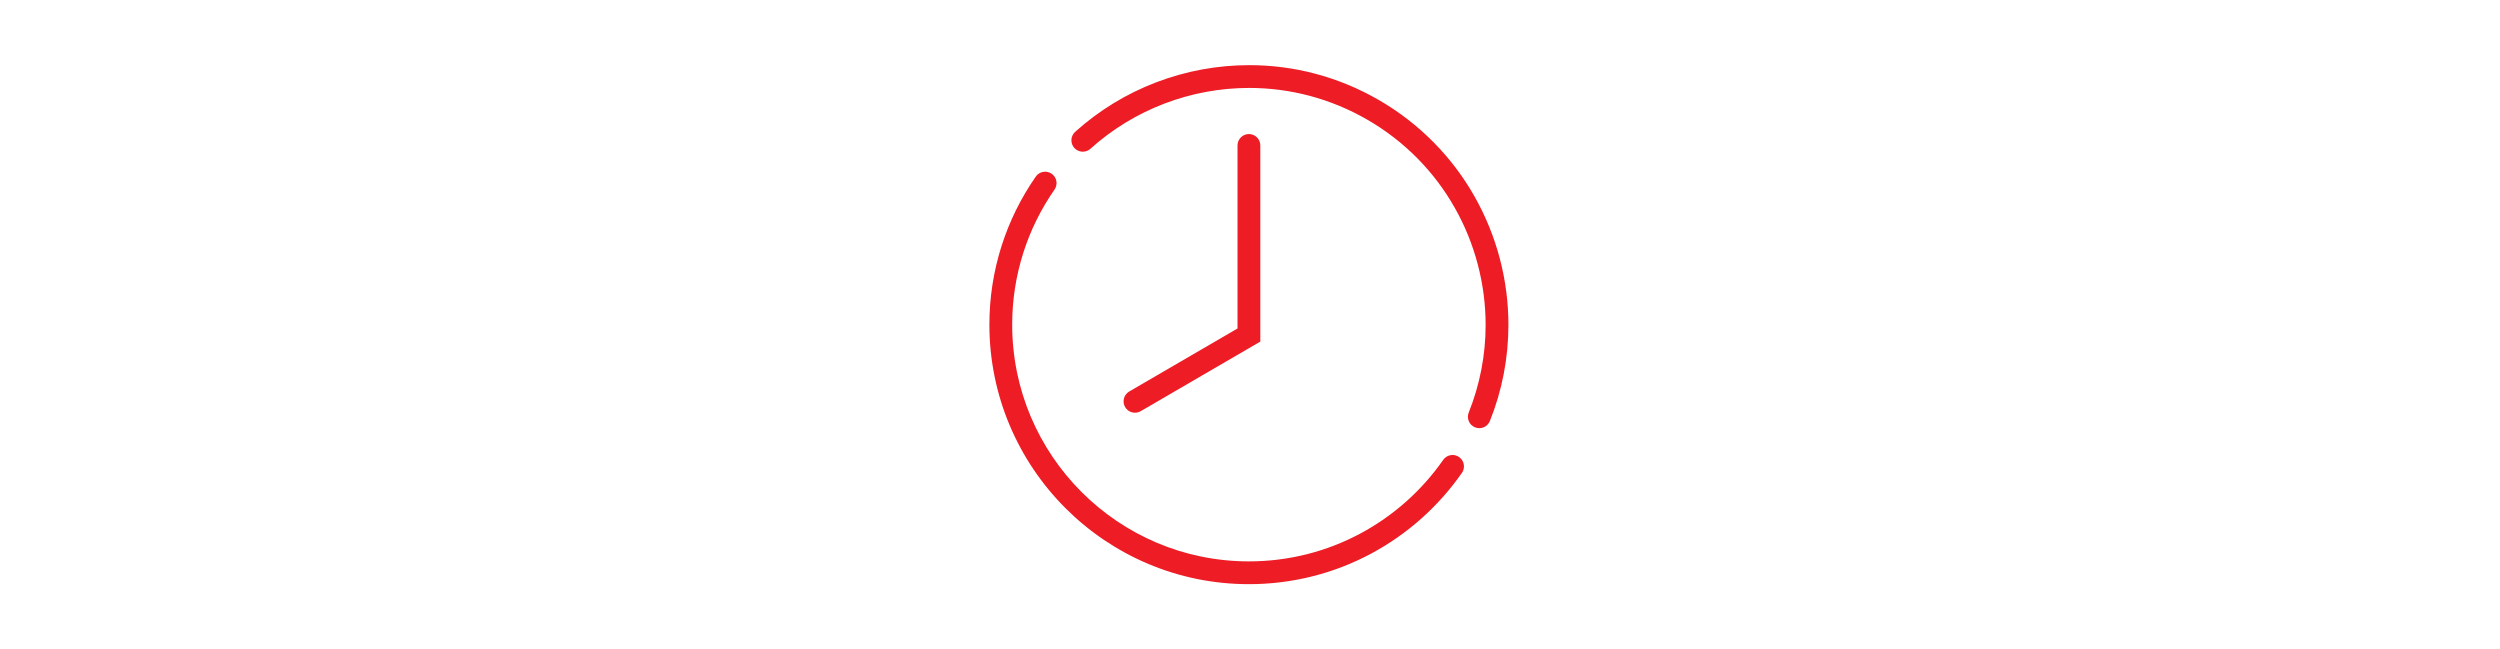 <svg xmlns="http://www.w3.org/2000/svg" xmlns:xlink="http://www.w3.org/1999/xlink" width="770" zoomAndPan="magnify" viewBox="0 0 577.5 150" height="200" preserveAspectRatio="xMidYMid meet" version="1.2"><defs><clipPath id="bdc6218fb3"><path d="M 247 15.051 L 348.449 15.051 L 348.449 99 L 247 99 Z M 247 15.051 "/></clipPath><clipPath id="185ed44644"><path d="M 228.551 39 L 339 39 L 339 134.949 L 228.551 134.949 Z M 228.551 39 "/></clipPath></defs><g id="223a398ec8"><g clip-rule="nonzero" clip-path="url(#bdc6218fb3)"><path style=" stroke:none;fill-rule:nonzero;fill:#ed1c25;fill-opacity:1;" d="M 251.887 34.371 C 251.367 34.836 250.684 35.078 249.988 35.039 C 249.293 35.004 248.637 34.691 248.168 34.172 C 247.703 33.652 247.461 32.969 247.496 32.273 C 247.535 31.578 247.844 30.922 248.363 30.453 C 253.855 25.512 260.215 21.629 267.121 19 C 273.973 16.391 281.242 15.051 288.57 15.051 C 293.711 15.047 298.832 15.711 303.801 17.023 C 308.938 18.383 313.871 20.422 318.473 23.082 C 323.164 25.785 327.465 29.113 331.262 32.973 C 334.934 36.703 338.094 40.906 340.668 45.469 C 343.203 49.965 345.152 54.77 346.465 59.762 C 347.777 64.758 348.445 69.898 348.445 75.066 C 348.445 82.664 346.992 90.199 344.164 97.258 C 343.902 97.902 343.395 98.422 342.754 98.695 C 342.113 98.969 341.387 98.98 340.738 98.719 C 340.09 98.461 339.57 97.953 339.301 97.312 C 339.023 96.668 339.016 95.945 339.277 95.297 C 341.855 88.863 343.18 81.996 343.18 75.066 C 343.18 70.352 342.57 65.66 341.371 61.102 C 340.176 56.543 338.398 52.156 336.082 48.055 C 333.738 43.895 330.855 40.066 327.508 36.66 C 324.043 33.141 320.117 30.105 315.84 27.641 C 311.641 25.215 307.141 23.355 302.453 22.113 C 297.926 20.918 293.258 20.312 288.57 20.312 C 281.879 20.312 275.246 21.539 268.996 23.922 C 262.699 26.32 256.895 29.859 251.887 34.371 Z M 251.887 34.371 "/></g><g clip-rule="nonzero" clip-path="url(#185ed44644)"><path style=" stroke:none;fill-rule:nonzero;fill:#ed1c25;fill-opacity:1;" d="M 333.383 106.227 C 333.781 105.652 334.395 105.262 335.082 105.141 C 335.766 105.016 336.477 105.172 337.051 105.574 C 337.621 105.973 338.012 106.582 338.133 107.27 C 338.258 107.957 338.102 108.664 337.703 109.234 C 332.266 117.031 325.059 123.434 316.676 127.914 C 312.43 130.184 307.922 131.93 303.25 133.113 C 298.43 134.332 293.477 134.945 288.5 134.941 C 284.445 134.945 280.398 134.535 276.426 133.727 C 272.57 132.934 268.797 131.762 265.172 130.23 C 258.051 127.211 251.582 122.848 246.117 117.379 C 240.648 111.91 236.281 105.441 233.266 98.32 C 231.73 94.695 230.559 90.926 229.77 87.066 C 228.957 83.094 228.547 79.051 228.551 74.992 C 228.547 68.809 229.496 62.66 231.375 56.766 C 233.195 51.074 235.855 45.688 239.27 40.789 C 239.668 40.215 240.281 39.824 240.969 39.703 C 241.656 39.578 242.363 39.734 242.934 40.133 C 243.508 40.531 243.898 41.145 244.02 41.832 C 244.145 42.52 243.988 43.227 243.59 43.797 C 240.477 48.266 238.051 53.176 236.391 58.367 C 234.68 63.742 233.809 69.352 233.816 74.992 C 233.812 78.691 234.188 82.387 234.926 86.012 C 235.645 89.527 236.715 92.961 238.113 96.27 C 240.867 102.766 244.848 108.668 249.84 113.652 C 254.828 118.645 260.73 122.625 267.227 125.379 C 270.531 126.781 273.965 127.848 277.48 128.566 C 281.109 129.309 284.801 129.68 288.5 129.68 C 293.039 129.68 297.562 129.121 301.961 128.008 C 306.215 126.93 310.324 125.336 314.195 123.27 C 321.848 119.184 328.422 113.34 333.383 106.227 Z M 333.383 106.227 "/></g><path style=" stroke:none;fill-rule:nonzero;fill:#ed1c25;fill-opacity:1;" d="M 285.867 33.598 C 285.867 32.898 286.145 32.23 286.637 31.738 C 287.133 31.242 287.801 30.965 288.5 30.965 C 289.199 30.965 289.867 31.242 290.363 31.738 C 290.855 32.23 291.133 32.898 291.133 33.598 L 291.133 78.906 L 263.5 94.984 C 262.895 95.336 262.18 95.434 261.504 95.254 C 260.828 95.074 260.25 94.637 259.898 94.031 C 259.551 93.43 259.453 92.711 259.633 92.035 C 259.809 91.363 260.25 90.785 260.852 90.434 L 285.867 75.879 Z M 285.867 33.598 "/></g></svg>